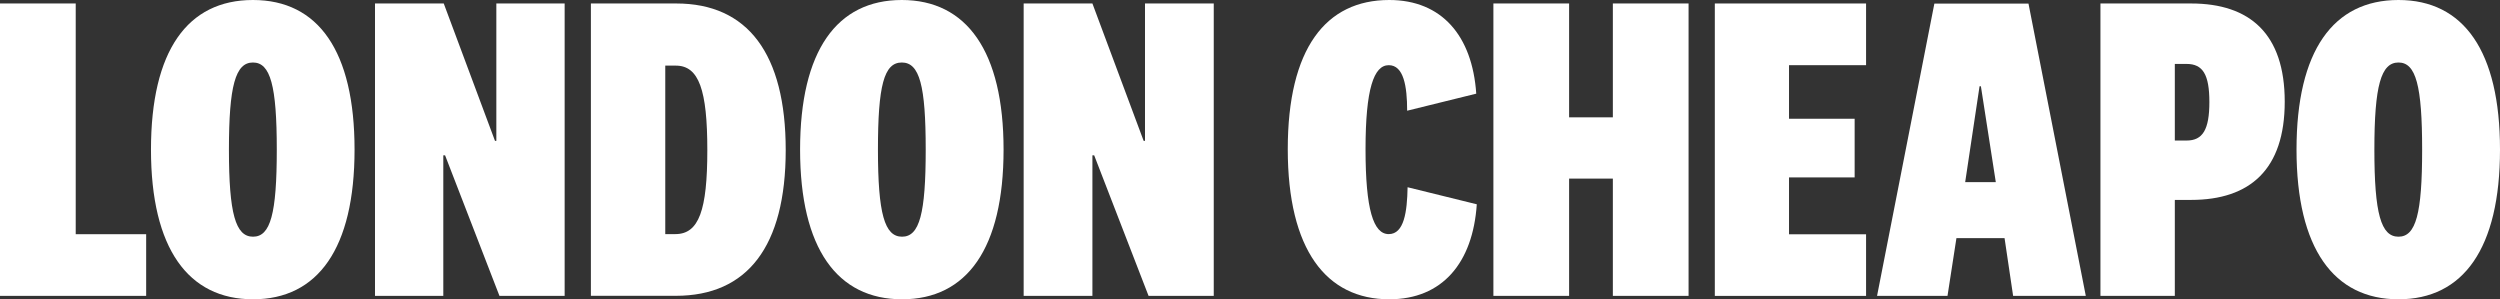 <svg id="work" xmlns="http://www.w3.org/2000/svg" viewBox="0 0 280 33.53"><rect x="0" y="0" width="280" height="33.53" fill="#333333" stroke="none"/><defs><style>.cls-1{fill:#fff;}</style></defs><title>London_Cheapo_logo</title><path class="cls-1" d="M8.48,0.39V26.23h7.89v6.91H0V0.39H8.48Z"/><path class="cls-1" d="M39.71,16.76c0,11.08-4.12,16.76-11.37,16.76S16.91,27.84,16.91,16.76,21,0,28.33,0,39.71,5.74,39.71,16.76Zm-14.07,0c0,7.16.74,9.75,2.7,9.75S31,23.92,31,16.76,30.29,7,28.33,7,25.64,9.61,25.64,16.76Z"/><path class="cls-1" d="M55.54,0.39h7.7V33.14h-7.3L49.85,17.4h-0.2V33.14H42V0.39h7.7l5.74,15.39h0.15V0.39Z"/><path class="cls-1" d="M66.18,0.39h9.56C83.73,0.39,88,6,88,16.81s-4.31,16.32-12.3,16.32H66.18V0.39Zm8.33,25.83h1.13c2.65,0,3.58-2.7,3.58-9.41s-0.93-9.46-3.53-9.46H74.51V26.23Z"/><path class="cls-1" d="M112.4,16.76c0,11.08-4.12,16.76-11.37,16.76S89.61,27.84,89.61,16.76,93.73,0,101,0,112.4,5.74,112.4,16.76Zm-14.07,0c0,7.16.74,9.75,2.7,9.75s2.65-2.6,2.65-9.75S103,7,101,7,98.33,9.61,98.33,16.76Z"/><path class="cls-1" d="M128.24,0.39h7.7V33.14h-7.3L122.55,17.4h-0.2V33.14h-7.7V0.39h7.7l5.74,15.39h0.15V0.39Z"/><path class="cls-1" d="M155.59,0c5.88,0,9.31,4,9.75,10.49L157.6,12.4c0-2.75-.39-5.1-2.06-5.1s-2.6,2.65-2.6,9.41,0.88,9.51,2.6,9.51,2.06-2.5,2.11-5.25l7.75,1.91c-0.44,6.57-3.87,10.64-9.8,10.64-7.06,0-11.37-5.54-11.37-16.81S148.48,0,155.59,0Z"/><path class="cls-1" d="M167.26,33.14V0.39h8.48V13.14h4.9V0.39h8.48V33.14h-8.48V20h-4.9V33.14h-8.48Z"/><path class="cls-1" d="M209,33.14H192.06V0.39H209V7.3h-8.63v6h7.35v6.57h-7.35v6.37H209v6.91Z"/><path class="cls-1" d="M224.51,26.67h-5.39l-1,6.47h-7.89l6.42-32.74h10.54l6.42,32.74h-8.14Zm-4.41-6.27h3.43L221.86,9.66h-0.15Z"/><path class="cls-1" d="M243.58,22.45V33.14h-8.33V0.39h10.15c6.62,0,10.49,3.43,10.49,11s-3.87,11-10.49,11h-1.81ZM244.9,7.16h-1.32v8.58h1.32c1.81,0,2.55-1.23,2.55-4.31S246.72,7.16,244.9,7.16Z"/><path class="cls-1" d="M280,16.76c0,11.08-4.12,16.76-11.37,16.76s-11.42-5.69-11.42-16.76S261.32,0,268.63,0,280,5.74,280,16.76Zm-14.07,0c0,7.16.74,9.75,2.7,9.75s2.65-2.6,2.65-9.75S270.59,7,268.63,7,265.93,9.61,265.93,16.76Z"/></svg>